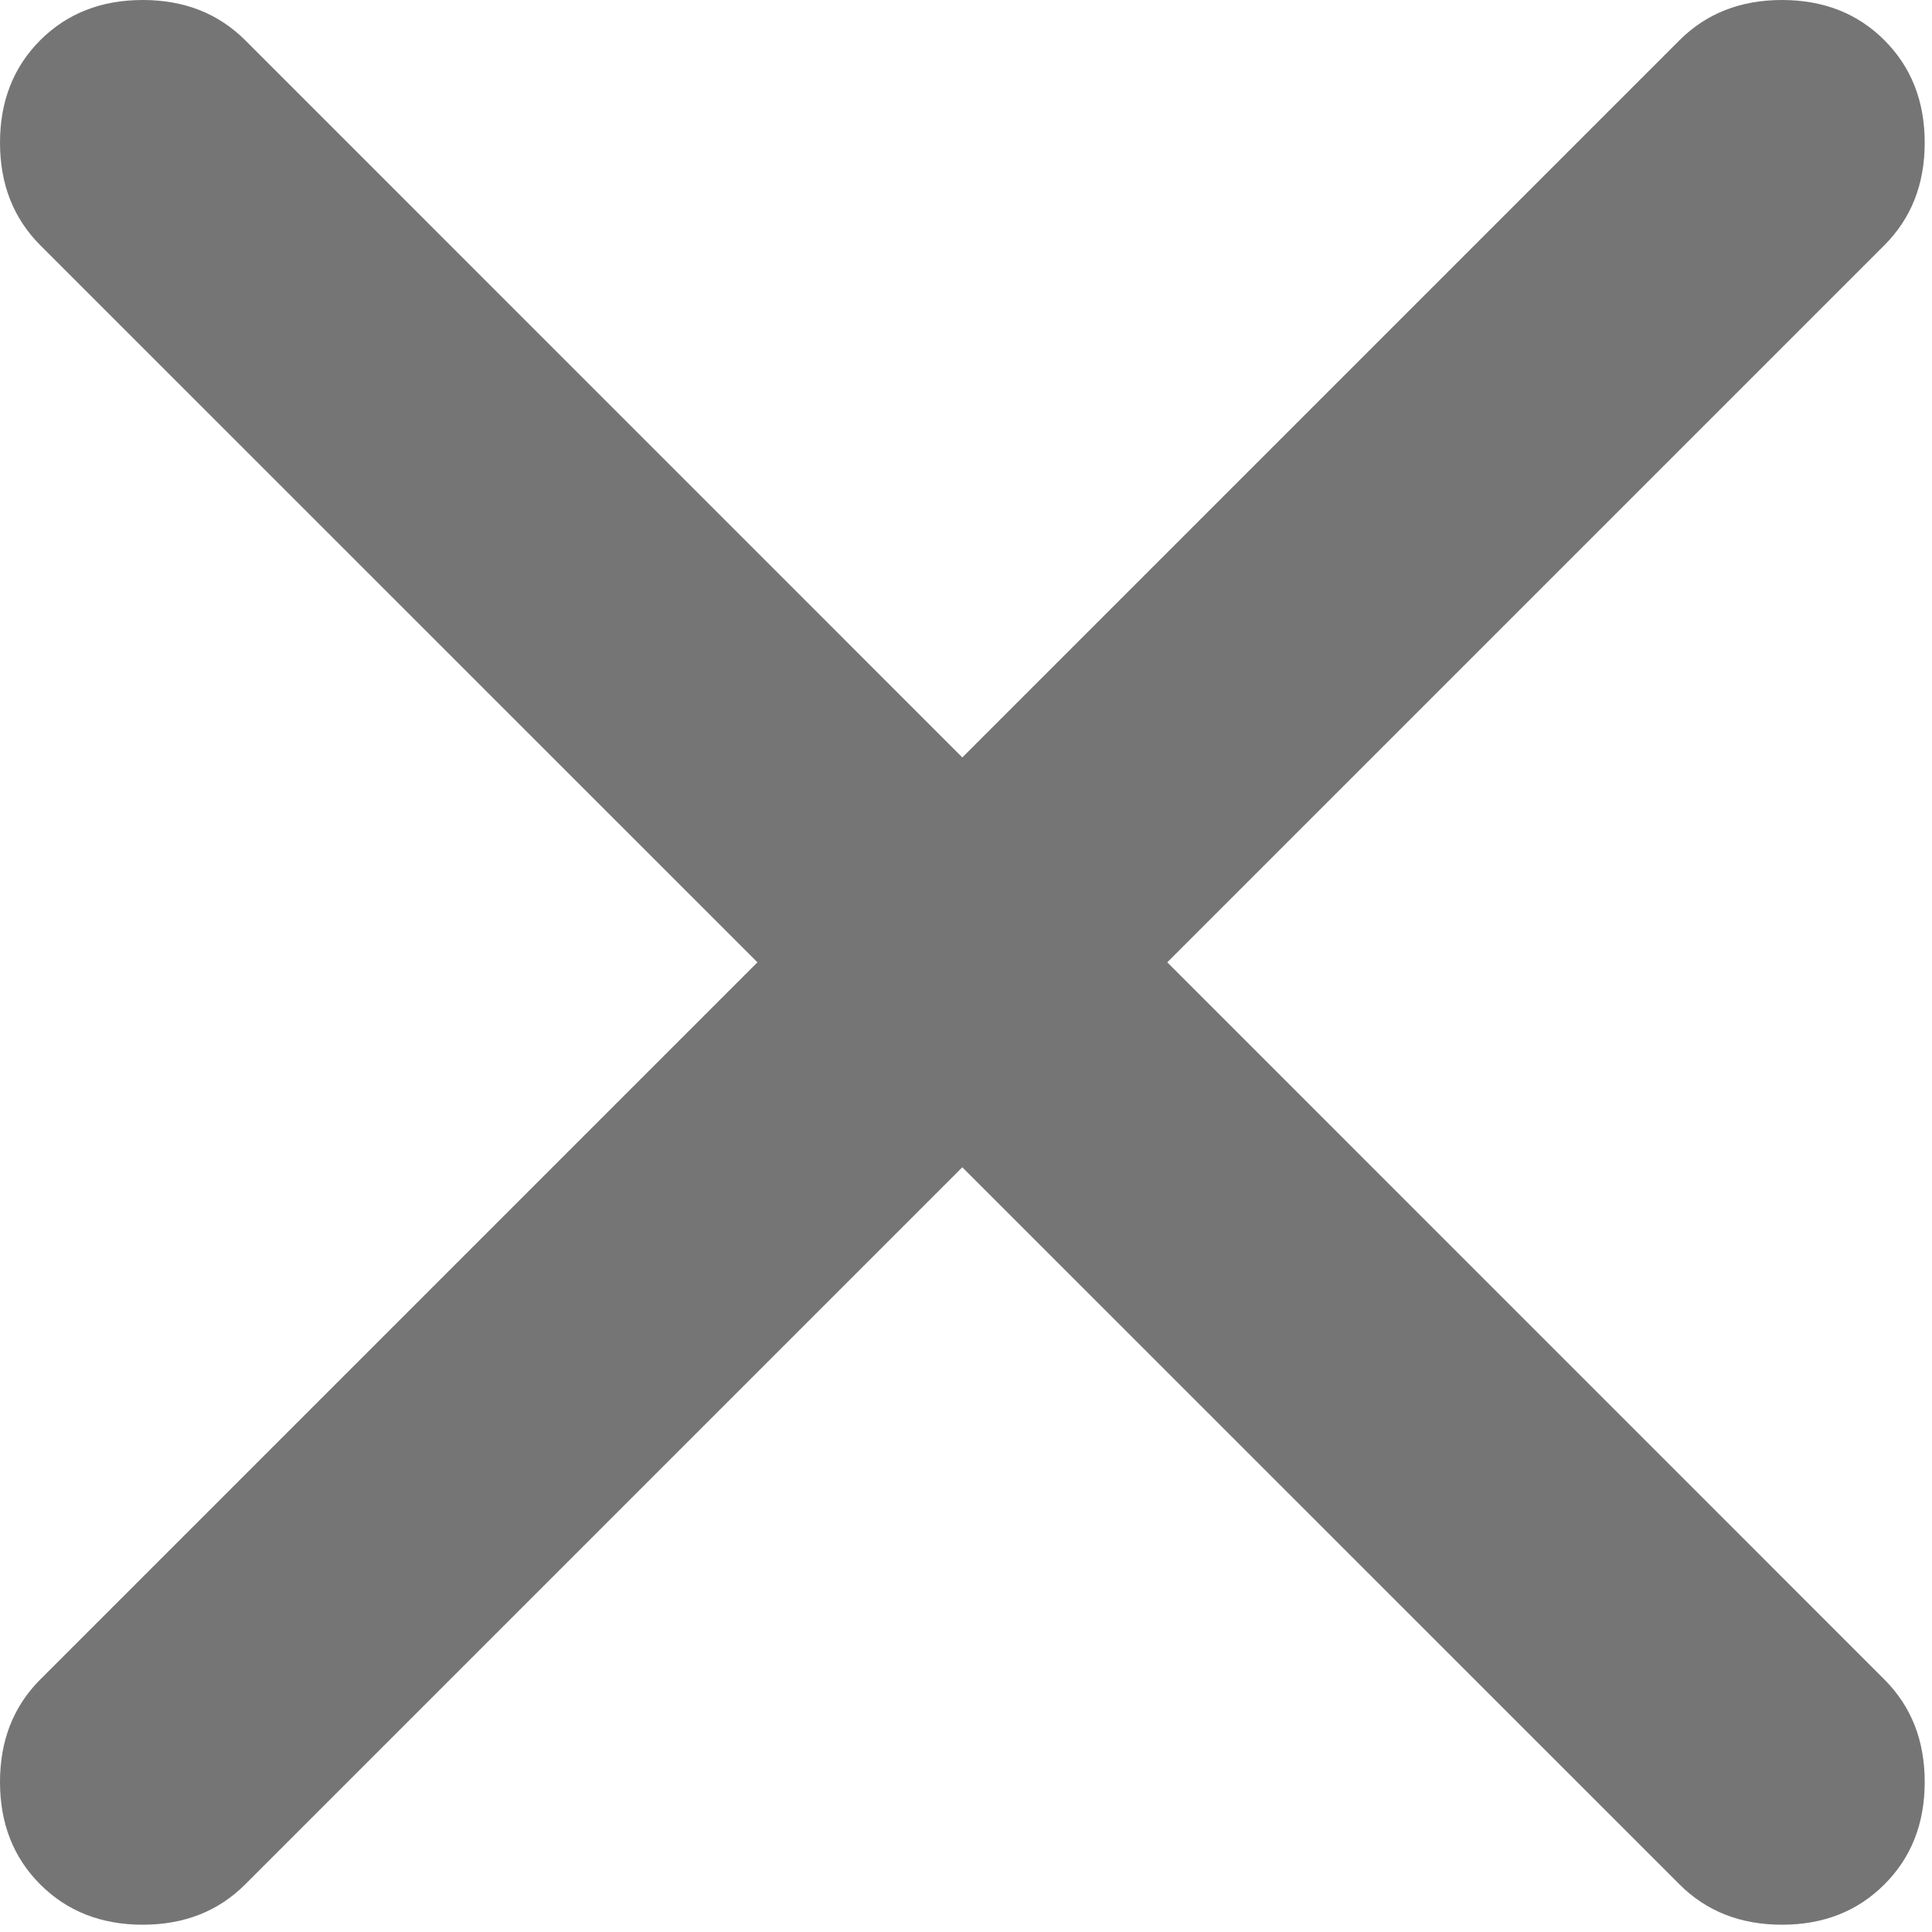 <svg width="22" height="22" viewBox="0 0 22 22" fill="none" xmlns="http://www.w3.org/2000/svg">
<path d="M10.958 13.292L2.792 21.458C2.486 21.764 2.097 21.917 1.625 21.917C1.153 21.917 0.764 21.764 0.458 21.458C0.153 21.153 0 20.764 0 20.292C0 19.819 0.153 19.431 0.458 19.125L8.625 10.958L0.458 2.792C0.153 2.486 0 2.097 0 1.625C0 1.153 0.153 0.764 0.458 0.458C0.764 0.153 1.153 0 1.625 0C2.097 0 2.486 0.153 2.792 0.458L10.958 8.625L19.125 0.458C19.431 0.153 19.819 0 20.292 0C20.764 0 21.153 0.153 21.458 0.458C21.764 0.764 21.917 1.153 21.917 1.625C21.917 2.097 21.764 2.486 21.458 2.792L13.292 10.958L21.458 19.125C21.764 19.431 21.917 19.819 21.917 20.292C21.917 20.764 21.764 21.153 21.458 21.458C21.153 21.764 20.764 21.917 20.292 21.917C19.819 21.917 19.431 21.764 19.125 21.458L10.958 13.292Z" fill="#757575"/>
</svg>
